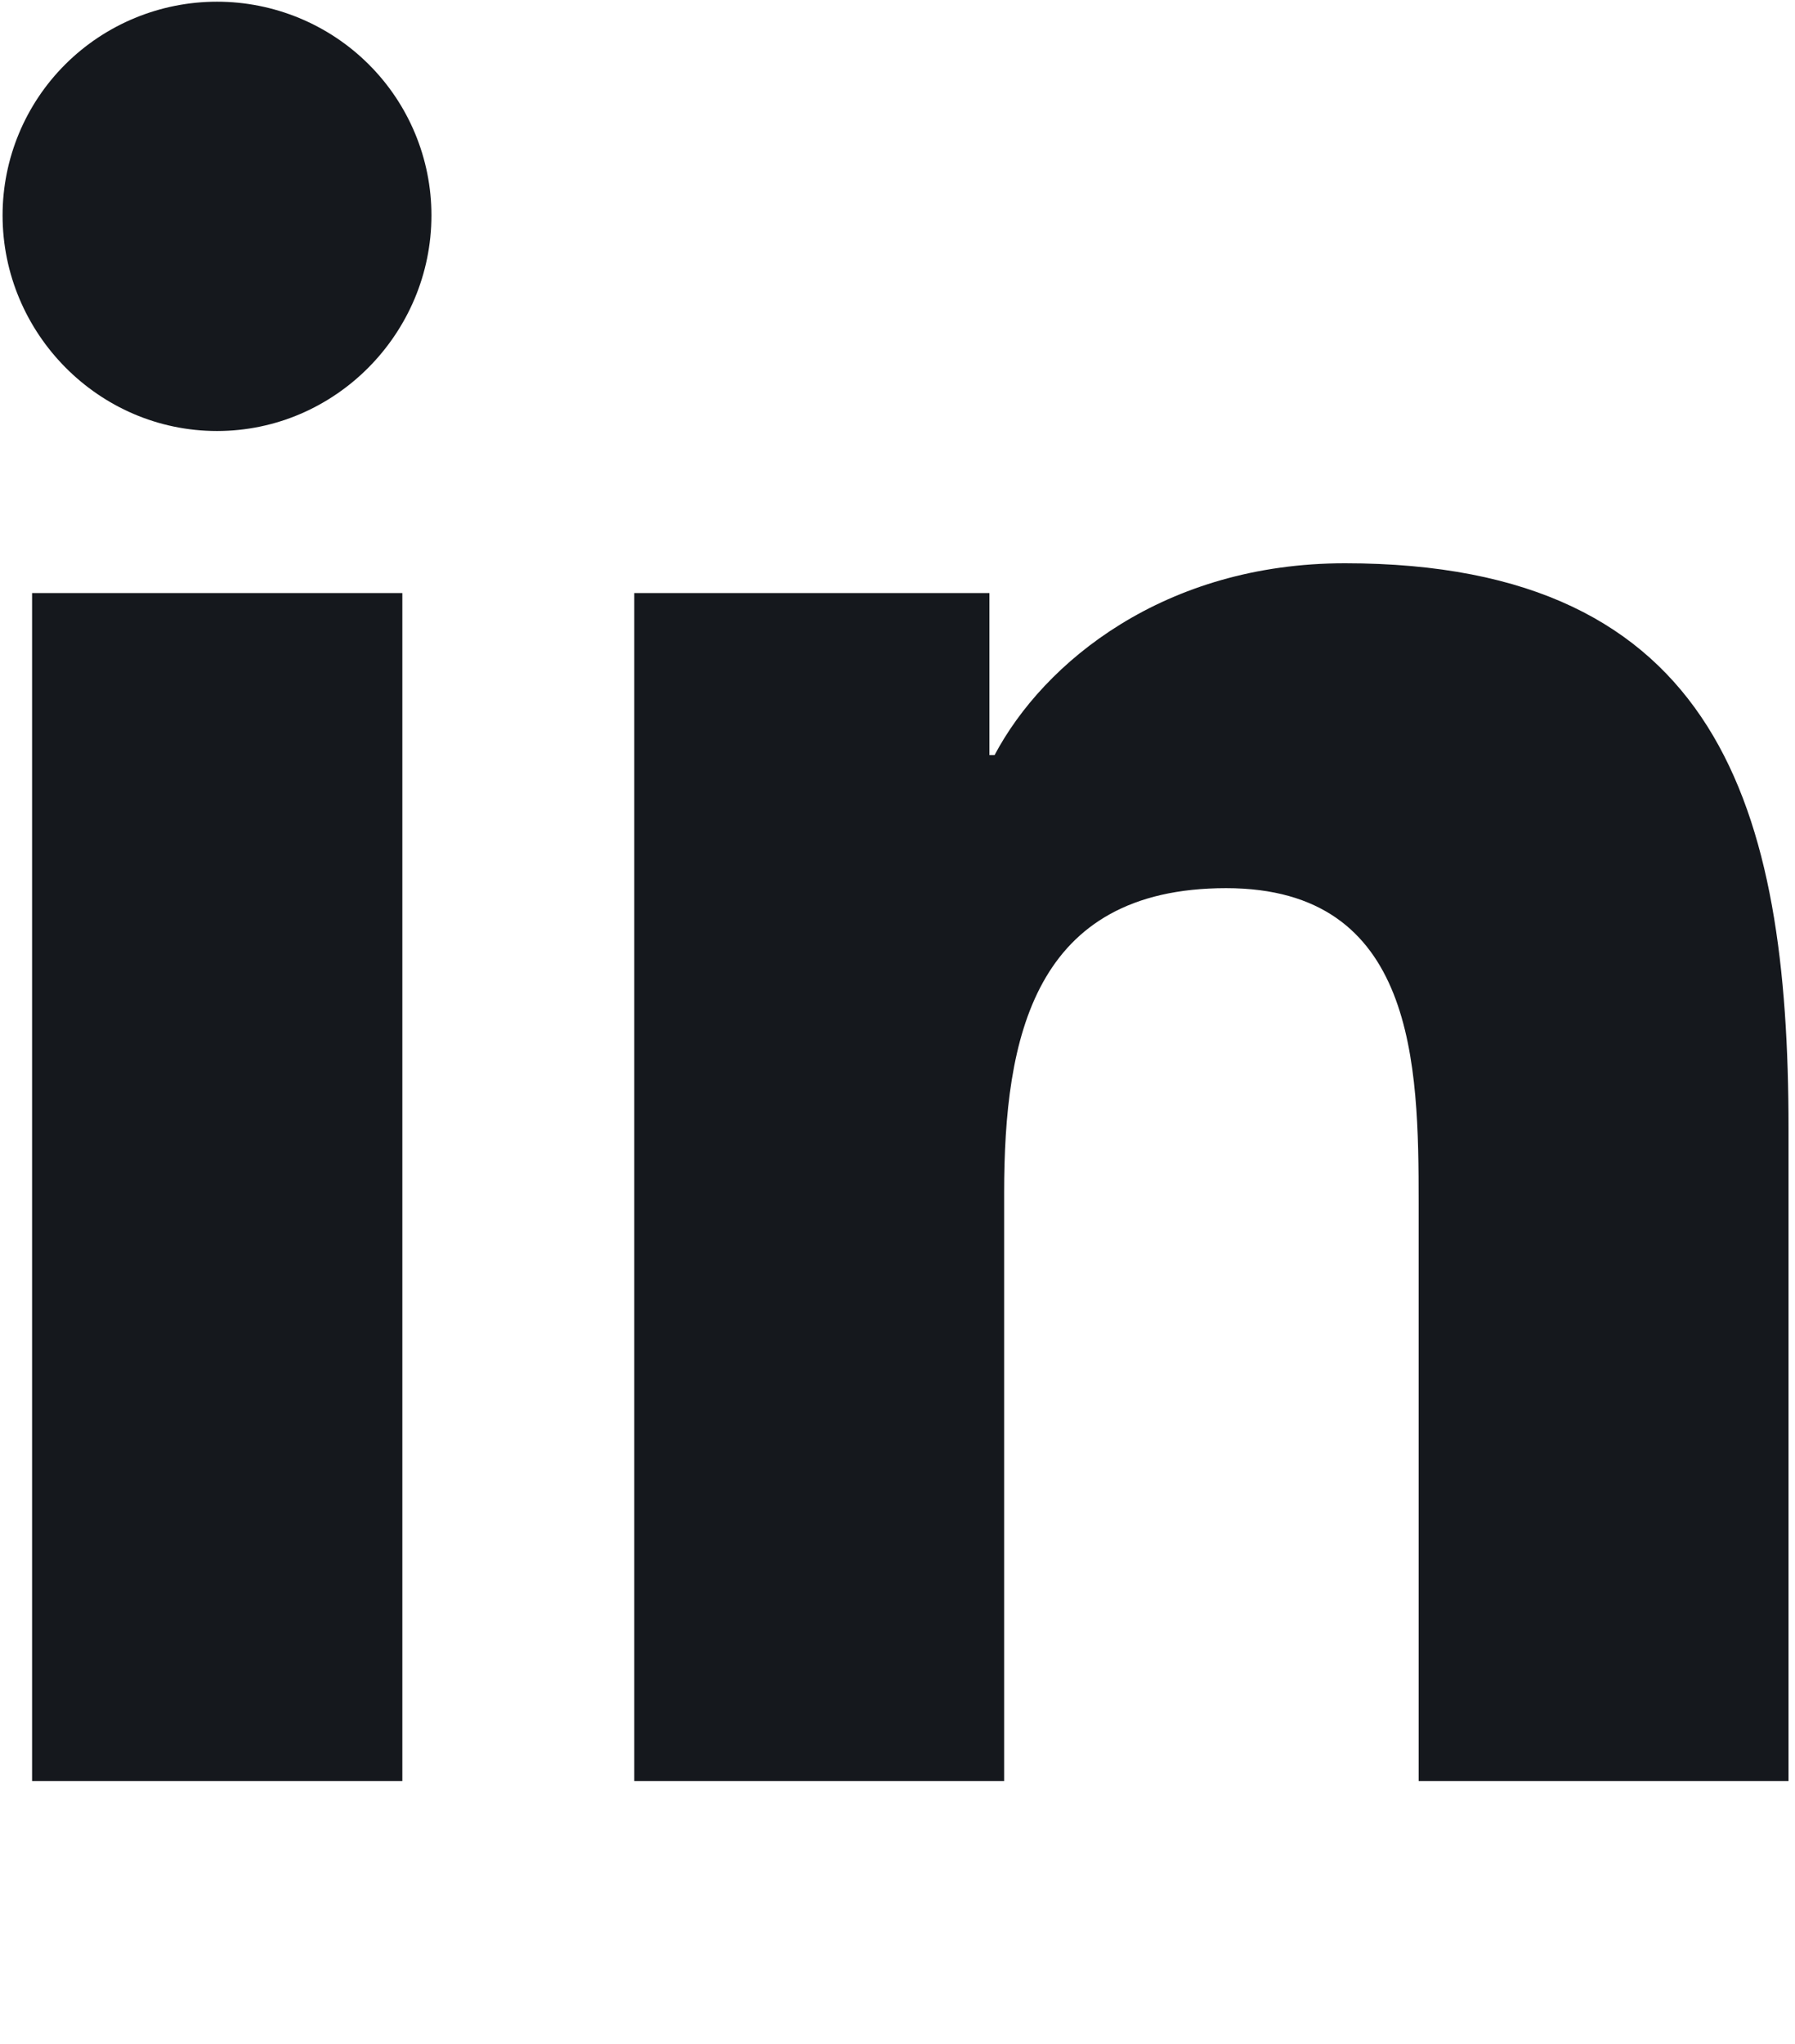 <svg width="87" height="99" viewBox="0 0 87 99" fill="none" xmlns="http://www.w3.org/2000/svg">
<g clip-path="url(#clip0_1225_2370)">
<path d="M19.501 86.268H1.555V28.726H19.501V86.268ZM10.518 20.877C4.78 20.877 0.125 16.144 0.125 10.431C0.125 7.686 1.22 5.054 3.169 3.113C5.118 1.173 7.762 0.082 10.518 0.082C13.274 0.082 15.918 1.173 17.867 3.113C19.816 5.054 20.911 7.686 20.911 10.431C20.911 16.144 16.255 20.877 10.518 20.877ZM86.666 86.268H68.759V58.257C68.759 51.581 68.624 43.02 59.429 43.02C50.098 43.02 48.669 50.273 48.669 57.776V86.268H30.742V28.726H47.954V36.575H48.205C50.601 32.054 56.453 27.283 65.185 27.283C83.347 27.283 86.686 39.192 86.686 54.659V86.268H86.666Z" fill="#15181D"/>
</g>
<defs>
<clipPath id="clip0_1225_2370">
<rect width="86.561" height="98.5" fill="white" transform="translate(0.125 0.075)"/>
</clipPath>
</defs>
</svg>
